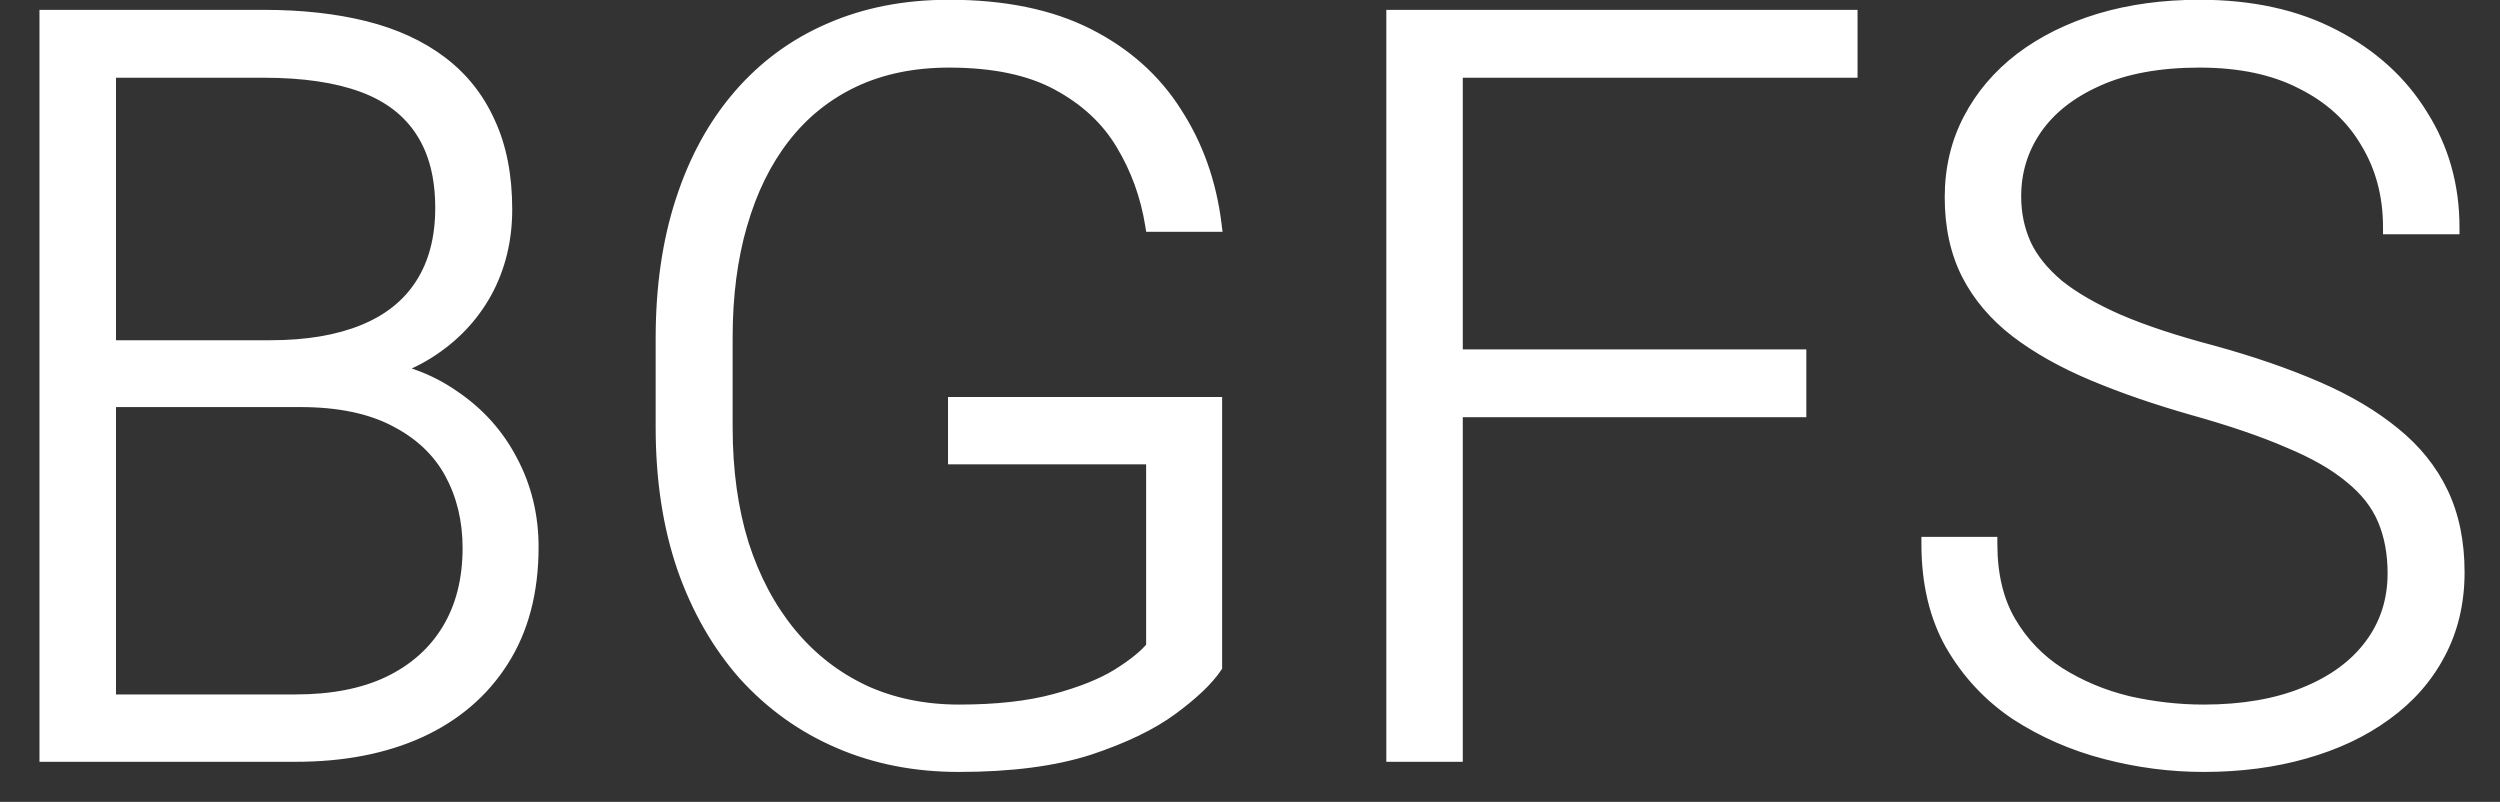 <svg width="53" height="17" viewBox="0 0 53 17" fill="none" xmlns="http://www.w3.org/2000/svg">
<rect x="0" y="0" width="53" height="17" fill="#333333" stroke="none"/>
<path d="M6.369 8.48H1.965L1.943 7.363H5.735C6.509 7.363 7.168 7.252 7.712 7.03C8.256 6.808 8.668 6.479 8.947 6.042C9.234 5.598 9.377 5.054 9.377 4.409C9.377 3.75 9.237 3.206 8.958 2.776C8.679 2.34 8.26 2.017 7.701 1.81C7.143 1.602 6.441 1.498 5.596 1.498H2.309V16H0.987V0.359H5.596C6.391 0.359 7.103 0.438 7.733 0.596C8.364 0.753 8.901 1 9.345 1.337C9.789 1.673 10.125 2.1 10.354 2.615C10.591 3.124 10.709 3.732 10.709 4.441C10.709 5.086 10.566 5.67 10.279 6.192C9.993 6.708 9.588 7.131 9.065 7.46C8.55 7.782 7.93 7.983 7.207 8.062L6.369 8.48ZM6.272 16H1.546L2.223 14.872H6.272C7.046 14.872 7.705 14.743 8.249 14.485C8.8 14.22 9.223 13.844 9.517 13.357C9.81 12.87 9.957 12.29 9.957 11.617C9.957 11.023 9.828 10.489 9.57 10.017C9.312 9.544 8.919 9.172 8.389 8.899C7.859 8.62 7.186 8.48 6.369 8.48H3.63L3.651 7.363H7.529L7.766 7.761C8.467 7.832 9.08 8.051 9.603 8.416C10.133 8.774 10.541 9.229 10.827 9.78C11.121 10.332 11.268 10.937 11.268 11.596C11.268 12.541 11.056 13.343 10.634 14.002C10.218 14.654 9.635 15.151 8.883 15.495C8.138 15.832 7.268 16 6.272 16ZM25.759 8.566V14.131C25.58 14.396 25.272 14.69 24.835 15.012C24.398 15.334 23.811 15.617 23.073 15.86C22.336 16.097 21.419 16.215 20.323 16.215C19.407 16.215 18.565 16.05 17.799 15.721C17.033 15.391 16.366 14.915 15.801 14.292C15.242 13.662 14.809 12.906 14.501 12.025C14.2 11.145 14.05 10.156 14.05 9.061V7.17C14.05 6.096 14.19 5.129 14.469 4.27C14.748 3.403 15.153 2.662 15.683 2.046C16.213 1.43 16.85 0.961 17.595 0.639C18.347 0.309 19.188 0.145 20.119 0.145C21.279 0.145 22.257 0.345 23.052 0.746C23.847 1.147 24.466 1.699 24.91 2.4C25.361 3.095 25.641 3.883 25.748 4.764H24.427C24.326 4.141 24.119 3.568 23.804 3.045C23.489 2.515 23.03 2.089 22.429 1.767C21.834 1.444 21.064 1.283 20.119 1.283C19.36 1.283 18.683 1.423 18.089 1.702C17.502 1.981 17.008 2.379 16.606 2.895C16.205 3.41 15.901 4.03 15.693 4.753C15.486 5.469 15.382 6.268 15.382 7.148V9.061C15.382 9.977 15.496 10.804 15.726 11.542C15.962 12.28 16.299 12.913 16.735 13.443C17.172 13.973 17.695 14.382 18.304 14.668C18.912 14.947 19.589 15.087 20.334 15.087C21.129 15.087 21.806 15.012 22.364 14.861C22.923 14.711 23.37 14.532 23.707 14.324C24.051 14.109 24.298 13.909 24.448 13.723V9.694H20.248V8.566H25.759ZM30.861 0.359V16H29.54V0.359H30.861ZM38.145 7.557V8.695H30.421V7.557H38.145ZM39.23 0.359V1.498H30.421V0.359H39.23ZM50.767 12.154C50.767 11.725 50.695 11.341 50.552 11.005C50.408 10.668 50.172 10.367 49.843 10.102C49.52 9.83 49.084 9.58 48.532 9.351C47.988 9.114 47.308 8.882 46.491 8.652C45.711 8.43 45.005 8.187 44.375 7.922C43.745 7.657 43.204 7.353 42.753 7.009C42.309 6.665 41.969 6.264 41.732 5.806C41.496 5.34 41.378 4.799 41.378 4.184C41.378 3.582 41.507 3.034 41.765 2.54C42.023 2.046 42.384 1.62 42.85 1.262C43.322 0.904 43.877 0.628 44.515 0.435C45.159 0.241 45.865 0.145 46.631 0.145C47.727 0.145 48.672 0.352 49.467 0.768C50.269 1.183 50.888 1.745 51.325 2.454C51.769 3.156 51.991 3.944 51.991 4.817H50.67C50.67 4.137 50.509 3.532 50.187 3.002C49.871 2.465 49.413 2.046 48.812 1.745C48.217 1.437 47.49 1.283 46.631 1.283C45.772 1.283 45.048 1.416 44.461 1.681C43.881 1.938 43.44 2.286 43.14 2.723C42.846 3.152 42.699 3.632 42.699 4.162C42.699 4.535 42.771 4.878 42.914 5.193C43.057 5.501 43.29 5.791 43.612 6.063C43.942 6.328 44.375 6.579 44.912 6.815C45.449 7.045 46.112 7.263 46.899 7.471C47.73 7.7 48.468 7.954 49.112 8.233C49.757 8.513 50.301 8.835 50.745 9.2C51.189 9.558 51.526 9.977 51.755 10.457C51.984 10.937 52.099 11.495 52.099 12.133C52.099 12.77 51.963 13.343 51.69 13.852C51.425 14.353 51.05 14.779 50.562 15.13C50.083 15.481 49.513 15.749 48.855 15.935C48.203 16.122 47.49 16.215 46.717 16.215C46.022 16.215 45.331 16.125 44.644 15.946C43.956 15.767 43.326 15.492 42.753 15.119C42.187 14.74 41.732 14.253 41.389 13.658C41.052 13.064 40.884 12.355 40.884 11.531H42.194C42.194 12.19 42.327 12.745 42.592 13.196C42.857 13.648 43.208 14.013 43.645 14.292C44.089 14.571 44.575 14.775 45.105 14.904C45.643 15.026 46.18 15.087 46.717 15.087C47.54 15.087 48.253 14.965 48.855 14.722C49.463 14.478 49.932 14.138 50.262 13.701C50.598 13.257 50.767 12.742 50.767 12.154Z" fill="white"/>
<path d="M6.369 8.48V8.63H6.405L6.436 8.615L6.369 8.48ZM1.965 8.48L1.815 8.483L1.818 8.63H1.965V8.48ZM1.943 7.363V7.213H1.79L1.793 7.366L1.943 7.363ZM8.947 6.042L8.821 5.961L8.821 5.961L8.947 6.042ZM8.958 2.776L8.832 2.857L8.832 2.858L8.958 2.776ZM2.309 1.498V1.348H2.159V1.498H2.309ZM2.309 16V16.15H2.459V16H2.309ZM0.987 16H0.837V16.15H0.987V16ZM0.987 0.359V0.209H0.837V0.359H0.987ZM10.354 2.615L10.217 2.676L10.219 2.678L10.354 2.615ZM10.279 6.192L10.41 6.265L10.411 6.264L10.279 6.192ZM9.065 7.46L9.145 7.587L9.145 7.587L9.065 7.46ZM7.207 8.062L7.191 7.912L7.164 7.915L7.14 7.927L7.207 8.062ZM1.546 16L1.417 15.923L1.281 16.15H1.546V16ZM2.223 14.872V14.722H2.138L2.094 14.795L2.223 14.872ZM8.249 14.485L8.313 14.621L8.314 14.621L8.249 14.485ZM9.517 13.357L9.388 13.28L9.517 13.357ZM8.389 8.899L8.319 9.032L8.32 9.033L8.389 8.899ZM3.63 8.48L3.48 8.478L3.477 8.63H3.63V8.48ZM3.651 7.363V7.213H3.504L3.501 7.36L3.651 7.363ZM7.529 7.363L7.658 7.287L7.615 7.213H7.529V7.363ZM7.766 7.761L7.637 7.837L7.675 7.902L7.75 7.91L7.766 7.761ZM9.603 8.416L9.517 8.539L9.519 8.54L9.603 8.416ZM10.827 9.78L10.694 9.849L10.695 9.851L10.827 9.78ZM10.634 14.002L10.508 13.921L10.507 13.921L10.634 14.002ZM8.883 15.495L8.945 15.632L8.945 15.632L8.883 15.495ZM6.369 8.33H1.965V8.63H6.369V8.33ZM2.115 8.478L2.093 7.36L1.793 7.366L1.815 8.483L2.115 8.478ZM1.943 7.513H5.735V7.213H1.943V7.513ZM5.735 7.513C6.522 7.513 7.202 7.4 7.769 7.169L7.655 6.891C7.134 7.104 6.495 7.213 5.735 7.213V7.513ZM7.769 7.169C8.338 6.937 8.775 6.589 9.074 6.123L8.821 5.961C8.56 6.369 8.175 6.679 7.655 6.891L7.769 7.169ZM9.073 6.123C9.379 5.65 9.527 5.076 9.527 4.409H9.227C9.227 5.031 9.089 5.546 8.821 5.961L9.073 6.123ZM9.527 4.409C9.527 3.73 9.383 3.155 9.084 2.695L8.832 2.858C9.092 3.257 9.227 3.771 9.227 4.409H9.527ZM9.084 2.696C8.785 2.227 8.338 1.886 7.753 1.669L7.649 1.95C8.182 2.148 8.572 2.452 8.832 2.857L9.084 2.696ZM7.753 1.669C7.173 1.453 6.452 1.348 5.596 1.348V1.648C6.43 1.648 7.112 1.751 7.649 1.95L7.753 1.669ZM5.596 1.348H2.309V1.648H5.596V1.348ZM2.159 1.498V16H2.459V1.498H2.159ZM2.309 15.85H0.987V16.15H2.309V15.85ZM1.137 16V0.359H0.837V16H1.137ZM0.987 0.509H5.596V0.209H0.987V0.509ZM5.596 0.509C6.381 0.509 7.081 0.587 7.697 0.741L7.77 0.45C7.125 0.289 6.4 0.209 5.596 0.209V0.509ZM7.697 0.741C8.311 0.895 8.829 1.134 9.254 1.456L9.435 1.217C8.973 0.867 8.416 0.612 7.77 0.45L7.697 0.741ZM9.254 1.456C9.678 1.778 9.998 2.183 10.217 2.676L10.492 2.554C10.252 2.016 9.9 1.569 9.435 1.217L9.254 1.456ZM10.219 2.678C10.444 3.163 10.559 3.749 10.559 4.441H10.859C10.859 3.716 10.738 3.085 10.491 2.552L10.219 2.678ZM10.559 4.441C10.559 5.063 10.421 5.621 10.148 6.12L10.411 6.264C10.71 5.718 10.859 5.109 10.859 4.441H10.559ZM10.148 6.12C9.875 6.612 9.488 7.016 8.985 7.333L9.145 7.587C9.688 7.245 10.111 6.804 10.41 6.265L10.148 6.12ZM8.986 7.333C8.493 7.641 7.896 7.836 7.191 7.912L7.223 8.211C7.965 8.13 8.607 7.924 9.145 7.587L8.986 7.333ZM7.14 7.927L6.302 8.346L6.436 8.615L7.274 8.196L7.14 7.927ZM6.272 15.85H1.546V16.15H6.272V15.85ZM1.675 16.077L2.351 14.949L2.094 14.795L1.417 15.923L1.675 16.077ZM2.223 15.022H6.272V14.722H2.223V15.022ZM6.272 15.022C7.062 15.022 7.744 14.89 8.313 14.621L8.185 14.35C7.665 14.596 7.03 14.722 6.272 14.722V15.022ZM8.314 14.621C8.89 14.344 9.335 13.949 9.645 13.435L9.388 13.28C9.111 13.74 8.711 14.097 8.184 14.35L8.314 14.621ZM9.645 13.435C9.955 12.921 10.107 12.313 10.107 11.617H9.807C9.807 12.268 9.665 12.82 9.388 13.28L9.645 13.435ZM10.107 11.617C10.107 11 9.973 10.442 9.702 9.945L9.439 10.088C9.683 10.537 9.807 11.045 9.807 11.617H10.107ZM9.702 9.945C9.428 9.443 9.011 9.05 8.457 8.766L8.32 9.033C8.826 9.293 9.197 9.645 9.439 10.088L9.702 9.945ZM8.459 8.767C7.901 8.473 7.202 8.33 6.369 8.33V8.63C7.17 8.63 7.817 8.768 8.319 9.032L8.459 8.767ZM6.369 8.33H3.63V8.63H6.369V8.33ZM3.78 8.483L3.801 7.366L3.501 7.36L3.48 8.478L3.78 8.483ZM3.651 7.513H7.529V7.213H3.651V7.513ZM7.4 7.44L7.637 7.837L7.895 7.684L7.658 7.287L7.4 7.44ZM7.75 7.91C8.43 7.979 9.017 8.19 9.517 8.539L9.688 8.293C9.143 7.912 8.505 7.685 7.781 7.612L7.75 7.91ZM9.519 8.54C10.028 8.885 10.419 9.321 10.694 9.849L10.96 9.711C10.662 9.137 10.237 8.663 9.687 8.292L9.519 8.54ZM10.695 9.851C10.976 10.379 11.118 10.96 11.118 11.596H11.418C11.418 10.914 11.265 10.284 10.96 9.71L10.695 9.851ZM11.118 11.596C11.118 12.518 10.912 13.291 10.508 13.921L10.76 14.083C11.201 13.395 11.418 12.564 11.418 11.596H11.118ZM10.507 13.921C10.109 14.547 9.548 15.026 8.82 15.359L8.945 15.632C9.722 15.277 10.328 14.76 10.76 14.083L10.507 13.921ZM8.821 15.358C8.099 15.684 7.251 15.85 6.272 15.85V16.15C7.285 16.15 8.177 15.979 8.945 15.632L8.821 15.358ZM25.759 8.566H25.909V8.416H25.759V8.566ZM25.759 14.131L25.883 14.215L25.909 14.177V14.131H25.759ZM23.073 15.86L23.119 16.003L23.12 16.003L23.073 15.86ZM17.799 15.721L17.74 15.858L17.799 15.721ZM15.801 14.292L15.688 14.392L15.69 14.393L15.801 14.292ZM14.501 12.025L14.359 12.074L14.359 12.075L14.501 12.025ZM14.469 4.27L14.611 4.316L14.611 4.316L14.469 4.27ZM17.595 0.639L17.654 0.776L17.655 0.776L17.595 0.639ZM24.91 2.4L24.783 2.481L24.784 2.482L24.91 2.4ZM25.748 4.764V4.914H25.918L25.897 4.746L25.748 4.764ZM24.427 4.764L24.279 4.787L24.299 4.914H24.427V4.764ZM23.804 3.045L23.675 3.122L23.675 3.122L23.804 3.045ZM22.429 1.767L22.357 1.898L22.358 1.899L22.429 1.767ZM18.089 1.702L18.025 1.566L18.024 1.567L18.089 1.702ZM15.693 4.753L15.837 4.795L15.838 4.794L15.693 4.753ZM15.726 11.542L15.582 11.586L15.583 11.588L15.726 11.542ZM18.304 14.668L18.24 14.804L18.241 14.804L18.304 14.668ZM23.707 14.324L23.786 14.452L23.787 14.451L23.707 14.324ZM24.448 13.723L24.565 13.817L24.598 13.776V13.723H24.448ZM24.448 9.694H24.598V9.544H24.448V9.694ZM20.248 9.694H20.098V9.844H20.248V9.694ZM20.248 8.566V8.416H20.098V8.566H20.248ZM25.609 8.566V14.131H25.909V8.566H25.609ZM25.634 14.047C25.469 14.291 25.177 14.573 24.746 14.891L24.924 15.132C25.366 14.806 25.69 14.501 25.883 14.215L25.634 14.047ZM24.746 14.891C24.326 15.201 23.755 15.477 23.026 15.718L23.12 16.003C23.867 15.756 24.47 15.467 24.924 15.132L24.746 14.891ZM23.027 15.717C22.309 15.948 21.409 16.065 20.323 16.065V16.365C21.429 16.365 22.362 16.246 23.119 16.003L23.027 15.717ZM20.323 16.065C19.425 16.065 18.604 15.903 17.858 15.583L17.74 15.858C18.526 16.197 19.388 16.365 20.323 16.365V16.065ZM17.858 15.583C17.112 15.262 16.463 14.799 15.912 14.191L15.69 14.393C16.27 15.032 16.953 15.521 17.74 15.858L17.858 15.583ZM15.913 14.193C15.369 13.578 14.945 12.84 14.643 11.976L14.359 12.075C14.673 12.972 15.116 13.745 15.688 14.392L15.913 14.193ZM14.643 11.977C14.348 11.114 14.2 10.143 14.2 9.061H13.9C13.9 10.17 14.052 11.175 14.359 12.074L14.643 11.977ZM14.2 9.061V7.17H13.9V9.061H14.2ZM14.2 7.17C14.2 6.109 14.338 5.158 14.611 4.316L14.326 4.223C14.041 5.1 13.9 6.083 13.9 7.17H14.2ZM14.611 4.316C14.885 3.466 15.281 2.743 15.796 2.144L15.569 1.948C15.024 2.581 14.611 3.34 14.326 4.224L14.611 4.316ZM15.796 2.144C16.311 1.545 16.93 1.09 17.654 0.776L17.535 0.501C16.77 0.832 16.114 1.315 15.569 1.948L15.796 2.144ZM17.655 0.776C18.386 0.456 19.206 0.295 20.119 0.295V-0.005C19.17 -0.005 18.308 0.162 17.535 0.501L17.655 0.776ZM20.119 0.295C21.263 0.295 22.216 0.492 22.984 0.88L23.119 0.612C22.298 0.198 21.296 -0.005 20.119 -0.005V0.295ZM22.984 0.88C23.757 1.27 24.355 1.803 24.783 2.481L25.037 2.32C24.577 1.594 23.937 1.025 23.119 0.612L22.984 0.88ZM24.784 2.482C25.222 3.156 25.494 3.922 25.599 4.782L25.897 4.746C25.787 3.844 25.5 3.034 25.036 2.319L24.784 2.482ZM25.748 4.614H24.427V4.914H25.748V4.614ZM24.575 4.74C24.472 4.098 24.258 3.507 23.932 2.967L23.675 3.122C23.98 3.628 24.181 4.183 24.279 4.787L24.575 4.74ZM23.933 2.968C23.602 2.412 23.122 1.968 22.5 1.634L22.358 1.899C22.938 2.21 23.375 2.618 23.675 3.122L23.933 2.968ZM22.5 1.635C21.877 1.297 21.08 1.133 20.119 1.133V1.433C21.049 1.433 21.792 1.592 22.357 1.898L22.5 1.635ZM20.119 1.133C19.341 1.133 18.642 1.276 18.025 1.566L18.153 1.838C18.724 1.569 19.379 1.433 20.119 1.433V1.133ZM18.024 1.567C17.416 1.856 16.903 2.268 16.488 2.802L16.725 2.987C17.112 2.489 17.587 2.107 18.153 1.838L18.024 1.567ZM16.488 2.802C16.074 3.335 15.761 3.973 15.549 4.712L15.838 4.794C16.041 4.087 16.337 3.485 16.725 2.987L16.488 2.802ZM15.549 4.711C15.337 5.443 15.232 6.256 15.232 7.148H15.532C15.532 6.279 15.634 5.495 15.837 4.795L15.549 4.711ZM15.232 7.148V9.061H15.532V7.148H15.232ZM15.232 9.061C15.232 9.99 15.348 10.832 15.582 11.586L15.869 11.498C15.645 10.777 15.532 9.965 15.532 9.061H15.232ZM15.583 11.588C15.824 12.341 16.169 12.992 16.62 13.539L16.851 13.348C16.428 12.834 16.1 12.218 15.868 11.496L15.583 11.588ZM16.62 13.539C17.07 14.085 17.611 14.508 18.24 14.804L18.368 14.532C17.779 14.255 17.274 13.861 16.851 13.348L16.62 13.539ZM18.241 14.804C18.872 15.094 19.57 15.237 20.334 15.237V14.937C19.608 14.937 18.953 14.801 18.366 14.532L18.241 14.804ZM20.334 15.237C21.137 15.237 21.828 15.161 22.403 15.006L22.325 14.716C21.783 14.862 21.12 14.937 20.334 14.937V15.237ZM22.403 15.006C22.97 14.854 23.433 14.67 23.786 14.452L23.628 14.197C23.308 14.394 22.876 14.568 22.325 14.716L22.403 15.006ZM23.787 14.451C24.136 14.233 24.399 14.022 24.565 13.817L24.332 13.628C24.196 13.796 23.965 13.986 23.628 14.197L23.787 14.451ZM24.598 13.723V9.694H24.298V13.723H24.598ZM24.448 9.544H20.248V9.844H24.448V9.544ZM20.398 9.694V8.566H20.098V9.694H20.398ZM20.248 8.716H25.759V8.416H20.248V8.716ZM30.861 0.359H31.011V0.209H30.861V0.359ZM30.861 16V16.15H31.011V16H30.861ZM29.54 16H29.39V16.15H29.54V16ZM29.54 0.359V0.209H29.39V0.359H29.54ZM38.145 7.557H38.294V7.407H38.145V7.557ZM38.145 8.695V8.845H38.294V8.695H38.145ZM30.421 8.695H30.271V8.845H30.421V8.695ZM30.421 7.557V7.407H30.271V7.557H30.421ZM39.23 0.359H39.38V0.209H39.23V0.359ZM39.23 1.498V1.648H39.38V1.498H39.23ZM30.421 1.498H30.271V1.648H30.421V1.498ZM30.421 0.359V0.209H30.271V0.359H30.421ZM30.711 0.359V16H31.011V0.359H30.711ZM30.861 15.85H29.54V16.15H30.861V15.85ZM29.69 16V0.359H29.39V16H29.69ZM29.54 0.509H30.861V0.209H29.54V0.509ZM37.995 7.557V8.695H38.294V7.557H37.995ZM38.145 8.545H30.421V8.845H38.145V8.545ZM30.571 8.695V7.557H30.271V8.695H30.571ZM30.421 7.707H38.145V7.407H30.421V7.707ZM39.08 0.359V1.498H39.38V0.359H39.08ZM39.23 1.348H30.421V1.648H39.23V1.348ZM30.571 1.498V0.359H30.271V1.498H30.571ZM30.421 0.509H39.23V0.209H30.421V0.509ZM49.843 10.102L49.746 10.217L49.749 10.219L49.843 10.102ZM48.532 9.351L48.472 9.488L48.475 9.489L48.532 9.351ZM46.491 8.652L46.45 8.797L46.451 8.797L46.491 8.652ZM44.375 7.922L44.433 7.784L44.375 7.922ZM42.753 7.009L42.661 7.127L42.662 7.128L42.753 7.009ZM41.732 5.806L41.599 5.874L41.599 5.874L41.732 5.806ZM42.85 1.262L42.759 1.142L42.758 1.143L42.85 1.262ZM44.515 0.435L44.471 0.291L44.471 0.291L44.515 0.435ZM49.467 0.768L49.397 0.901L49.398 0.901L49.467 0.768ZM51.325 2.454L51.197 2.533L51.198 2.534L51.325 2.454ZM51.991 4.817V4.967H52.141V4.817H51.991ZM50.67 4.817H50.52V4.967H50.67V4.817ZM50.187 3.002L50.057 3.078L50.058 3.08L50.187 3.002ZM48.812 1.745L48.742 1.878L48.744 1.879L48.812 1.745ZM44.461 1.681L44.522 1.818L44.523 1.817L44.461 1.681ZM43.14 2.723L43.016 2.638L43.016 2.638L43.14 2.723ZM42.914 5.193L42.778 5.255L42.778 5.257L42.914 5.193ZM43.612 6.063L43.516 6.178L43.518 6.18L43.612 6.063ZM44.912 6.815L44.852 6.953L44.853 6.953L44.912 6.815ZM46.899 7.471L46.939 7.326L46.938 7.326L46.899 7.471ZM50.745 9.2L50.65 9.316L50.651 9.317L50.745 9.2ZM51.755 10.457L51.89 10.392L51.755 10.457ZM51.69 13.852L51.558 13.781L51.558 13.781L51.69 13.852ZM50.562 15.13L50.475 15.008L50.474 15.009L50.562 15.13ZM48.855 15.935L48.814 15.791L48.813 15.791L48.855 15.935ZM42.753 15.119L42.669 15.244L42.671 15.245L42.753 15.119ZM41.389 13.658L41.258 13.732L41.259 13.733L41.389 13.658ZM40.884 11.531V11.381H40.734V11.531H40.884ZM42.194 11.531H42.344V11.381H42.194V11.531ZM42.592 13.196L42.462 13.272L42.592 13.196ZM43.645 14.292L43.564 14.418L43.565 14.419L43.645 14.292ZM45.105 14.904L45.07 15.05L45.072 15.051L45.105 14.904ZM48.855 14.722L48.799 14.582L48.798 14.583L48.855 14.722ZM50.262 13.701L50.142 13.611L50.142 13.611L50.262 13.701ZM50.917 12.154C50.917 11.708 50.842 11.304 50.69 10.946L50.414 11.064C50.548 11.379 50.617 11.741 50.617 12.154H50.917ZM50.69 10.946C50.535 10.584 50.282 10.264 49.937 9.986L49.749 10.219C50.062 10.471 50.282 10.753 50.414 11.064L50.69 10.946ZM49.94 9.988C49.602 9.703 49.15 9.445 48.59 9.212L48.475 9.489C49.017 9.715 49.439 9.958 49.746 10.217L49.94 9.988ZM48.592 9.213C48.039 8.973 47.352 8.738 46.532 8.508L46.451 8.797C47.263 9.025 47.937 9.255 48.472 9.488L48.592 9.213ZM46.532 8.508C45.756 8.287 45.057 8.046 44.433 7.784L44.317 8.06C44.954 8.328 45.665 8.573 46.45 8.797L46.532 8.508ZM44.433 7.784C43.812 7.523 43.283 7.224 42.844 6.889L42.662 7.128C43.125 7.481 43.677 7.791 44.317 8.06L44.433 7.784ZM42.845 6.89C42.416 6.559 42.091 6.174 41.866 5.737L41.599 5.874C41.846 6.354 42.201 6.771 42.661 7.127L42.845 6.89ZM41.866 5.738C41.642 5.297 41.528 4.78 41.528 4.184H41.228C41.228 4.819 41.35 5.384 41.599 5.874L41.866 5.738ZM41.528 4.184C41.528 3.604 41.652 3.08 41.898 2.609L41.632 2.471C41.362 2.988 41.228 3.56 41.228 4.184H41.528ZM41.898 2.609C42.145 2.136 42.492 1.726 42.941 1.381L42.758 1.143C42.276 1.513 41.9 1.956 41.632 2.471L41.898 2.609ZM42.94 1.381C43.397 1.035 43.936 0.767 44.558 0.578L44.471 0.291C43.819 0.489 43.248 0.772 42.759 1.142L42.94 1.381ZM44.558 0.578C45.187 0.39 45.877 0.295 46.631 0.295V-0.005C45.852 -0.005 45.132 0.093 44.471 0.291L44.558 0.578ZM46.631 0.295C47.708 0.295 48.628 0.499 49.397 0.901L49.536 0.635C48.716 0.206 47.745 -0.005 46.631 -0.005V0.295ZM49.398 0.901C50.178 1.305 50.776 1.849 51.197 2.533L51.453 2.375C51.001 1.641 50.36 1.061 49.536 0.634L49.398 0.901ZM51.198 2.534C51.627 3.211 51.841 3.971 51.841 4.817H52.141C52.141 3.917 51.912 3.101 51.452 2.374L51.198 2.534ZM51.991 4.667H50.67V4.967H51.991V4.667ZM50.82 4.817C50.82 4.112 50.653 3.48 50.315 2.924L50.058 3.08C50.365 3.584 50.52 4.162 50.52 4.817H50.82ZM50.316 2.926C49.985 2.362 49.504 1.924 48.879 1.611L48.744 1.879C49.322 2.168 49.758 2.568 50.057 3.078L50.316 2.926ZM48.88 1.612C48.26 1.29 47.508 1.133 46.631 1.133V1.433C47.473 1.433 48.175 1.584 48.742 1.878L48.88 1.612ZM46.631 1.133C45.757 1.133 45.011 1.268 44.399 1.544L44.523 1.817C45.085 1.564 45.786 1.433 46.631 1.433V1.133ZM44.4 1.544C43.8 1.81 43.335 2.174 43.016 2.638L43.263 2.808C43.545 2.398 43.962 2.067 44.522 1.818L44.4 1.544ZM43.016 2.638C42.705 3.093 42.549 3.603 42.549 4.162H42.849C42.849 3.662 42.987 3.212 43.264 2.807L43.016 2.638ZM42.549 4.162C42.549 4.554 42.625 4.919 42.778 5.255L43.051 5.131C42.917 4.837 42.849 4.515 42.849 4.162H42.549ZM42.778 5.257C42.932 5.588 43.181 5.895 43.516 6.178L43.709 5.949C43.4 5.687 43.182 5.414 43.05 5.13L42.778 5.257ZM43.518 6.18C43.861 6.456 44.307 6.713 44.852 6.953L44.972 6.678C44.443 6.445 44.022 6.201 43.706 5.947L43.518 6.18ZM44.853 6.953C45.399 7.186 46.069 7.407 46.861 7.616L46.938 7.326C46.154 7.119 45.499 6.903 44.971 6.677L44.853 6.953ZM46.859 7.615C47.685 7.843 48.416 8.095 49.053 8.371L49.172 8.096C48.52 7.813 47.775 7.557 46.939 7.326L46.859 7.615ZM49.053 8.371C49.687 8.646 50.219 8.961 50.65 9.316L50.84 9.084C50.383 8.709 49.827 8.379 49.172 8.096L49.053 8.371ZM50.651 9.317C51.079 9.662 51.401 10.063 51.62 10.522L51.89 10.392C51.651 9.891 51.299 9.455 50.839 9.083L50.651 9.317ZM51.62 10.522C51.837 10.978 51.949 11.513 51.949 12.133H52.249C52.249 11.477 52.131 10.896 51.89 10.392L51.62 10.522ZM51.949 12.133C51.949 12.748 51.818 13.296 51.558 13.781L51.823 13.922C52.108 13.39 52.249 12.792 52.249 12.133H51.949ZM51.558 13.781C51.304 14.261 50.944 14.67 50.475 15.008L50.65 15.252C51.155 14.888 51.547 14.445 51.823 13.922L51.558 13.781ZM50.474 15.009C50.011 15.348 49.458 15.609 48.814 15.791L48.895 16.08C49.569 15.89 50.155 15.614 50.651 15.251L50.474 15.009ZM48.813 15.791C48.177 15.973 47.478 16.065 46.717 16.065V16.365C47.502 16.365 48.229 16.27 48.896 16.08L48.813 15.791ZM46.717 16.065C46.035 16.065 45.357 15.977 44.681 15.801L44.606 16.091C45.305 16.274 46.009 16.365 46.717 16.365V16.065ZM44.681 15.801C44.009 15.626 43.394 15.357 42.835 14.993L42.671 15.245C43.258 15.626 43.903 15.909 44.606 16.091L44.681 15.801ZM42.837 14.995C42.29 14.628 41.851 14.158 41.519 13.583L41.259 13.733C41.614 14.347 42.084 14.851 42.669 15.244L42.837 14.995ZM41.519 13.584C41.198 13.017 41.034 12.334 41.034 11.531H40.734C40.734 12.375 40.906 13.111 41.258 13.732L41.519 13.584ZM40.884 11.681H42.194V11.381H40.884V11.681ZM42.044 11.531C42.044 12.21 42.181 12.793 42.462 13.272L42.721 13.12C42.473 12.697 42.344 12.17 42.344 11.531H42.044ZM42.462 13.272C42.739 13.744 43.107 14.126 43.564 14.418L43.725 14.166C43.309 13.899 42.974 13.551 42.721 13.12L42.462 13.272ZM43.565 14.419C44.023 14.707 44.525 14.918 45.07 15.05L45.141 14.758C44.626 14.633 44.154 14.435 43.724 14.165L43.565 14.419ZM45.072 15.051C45.62 15.175 46.168 15.237 46.717 15.237V14.937C46.191 14.937 45.665 14.877 45.139 14.758L45.072 15.051ZM46.717 15.237C47.555 15.237 48.287 15.113 48.911 14.861L48.798 14.583C48.219 14.817 47.526 14.937 46.717 14.937V15.237ZM48.91 14.861C49.539 14.609 50.033 14.254 50.382 13.791L50.142 13.611C49.832 14.022 49.387 14.347 48.799 14.582L48.91 14.861ZM50.381 13.792C50.739 13.32 50.917 12.772 50.917 12.154H50.617C50.617 12.711 50.458 13.194 50.142 13.611L50.381 13.792Z" fill="white"/>
</svg>
